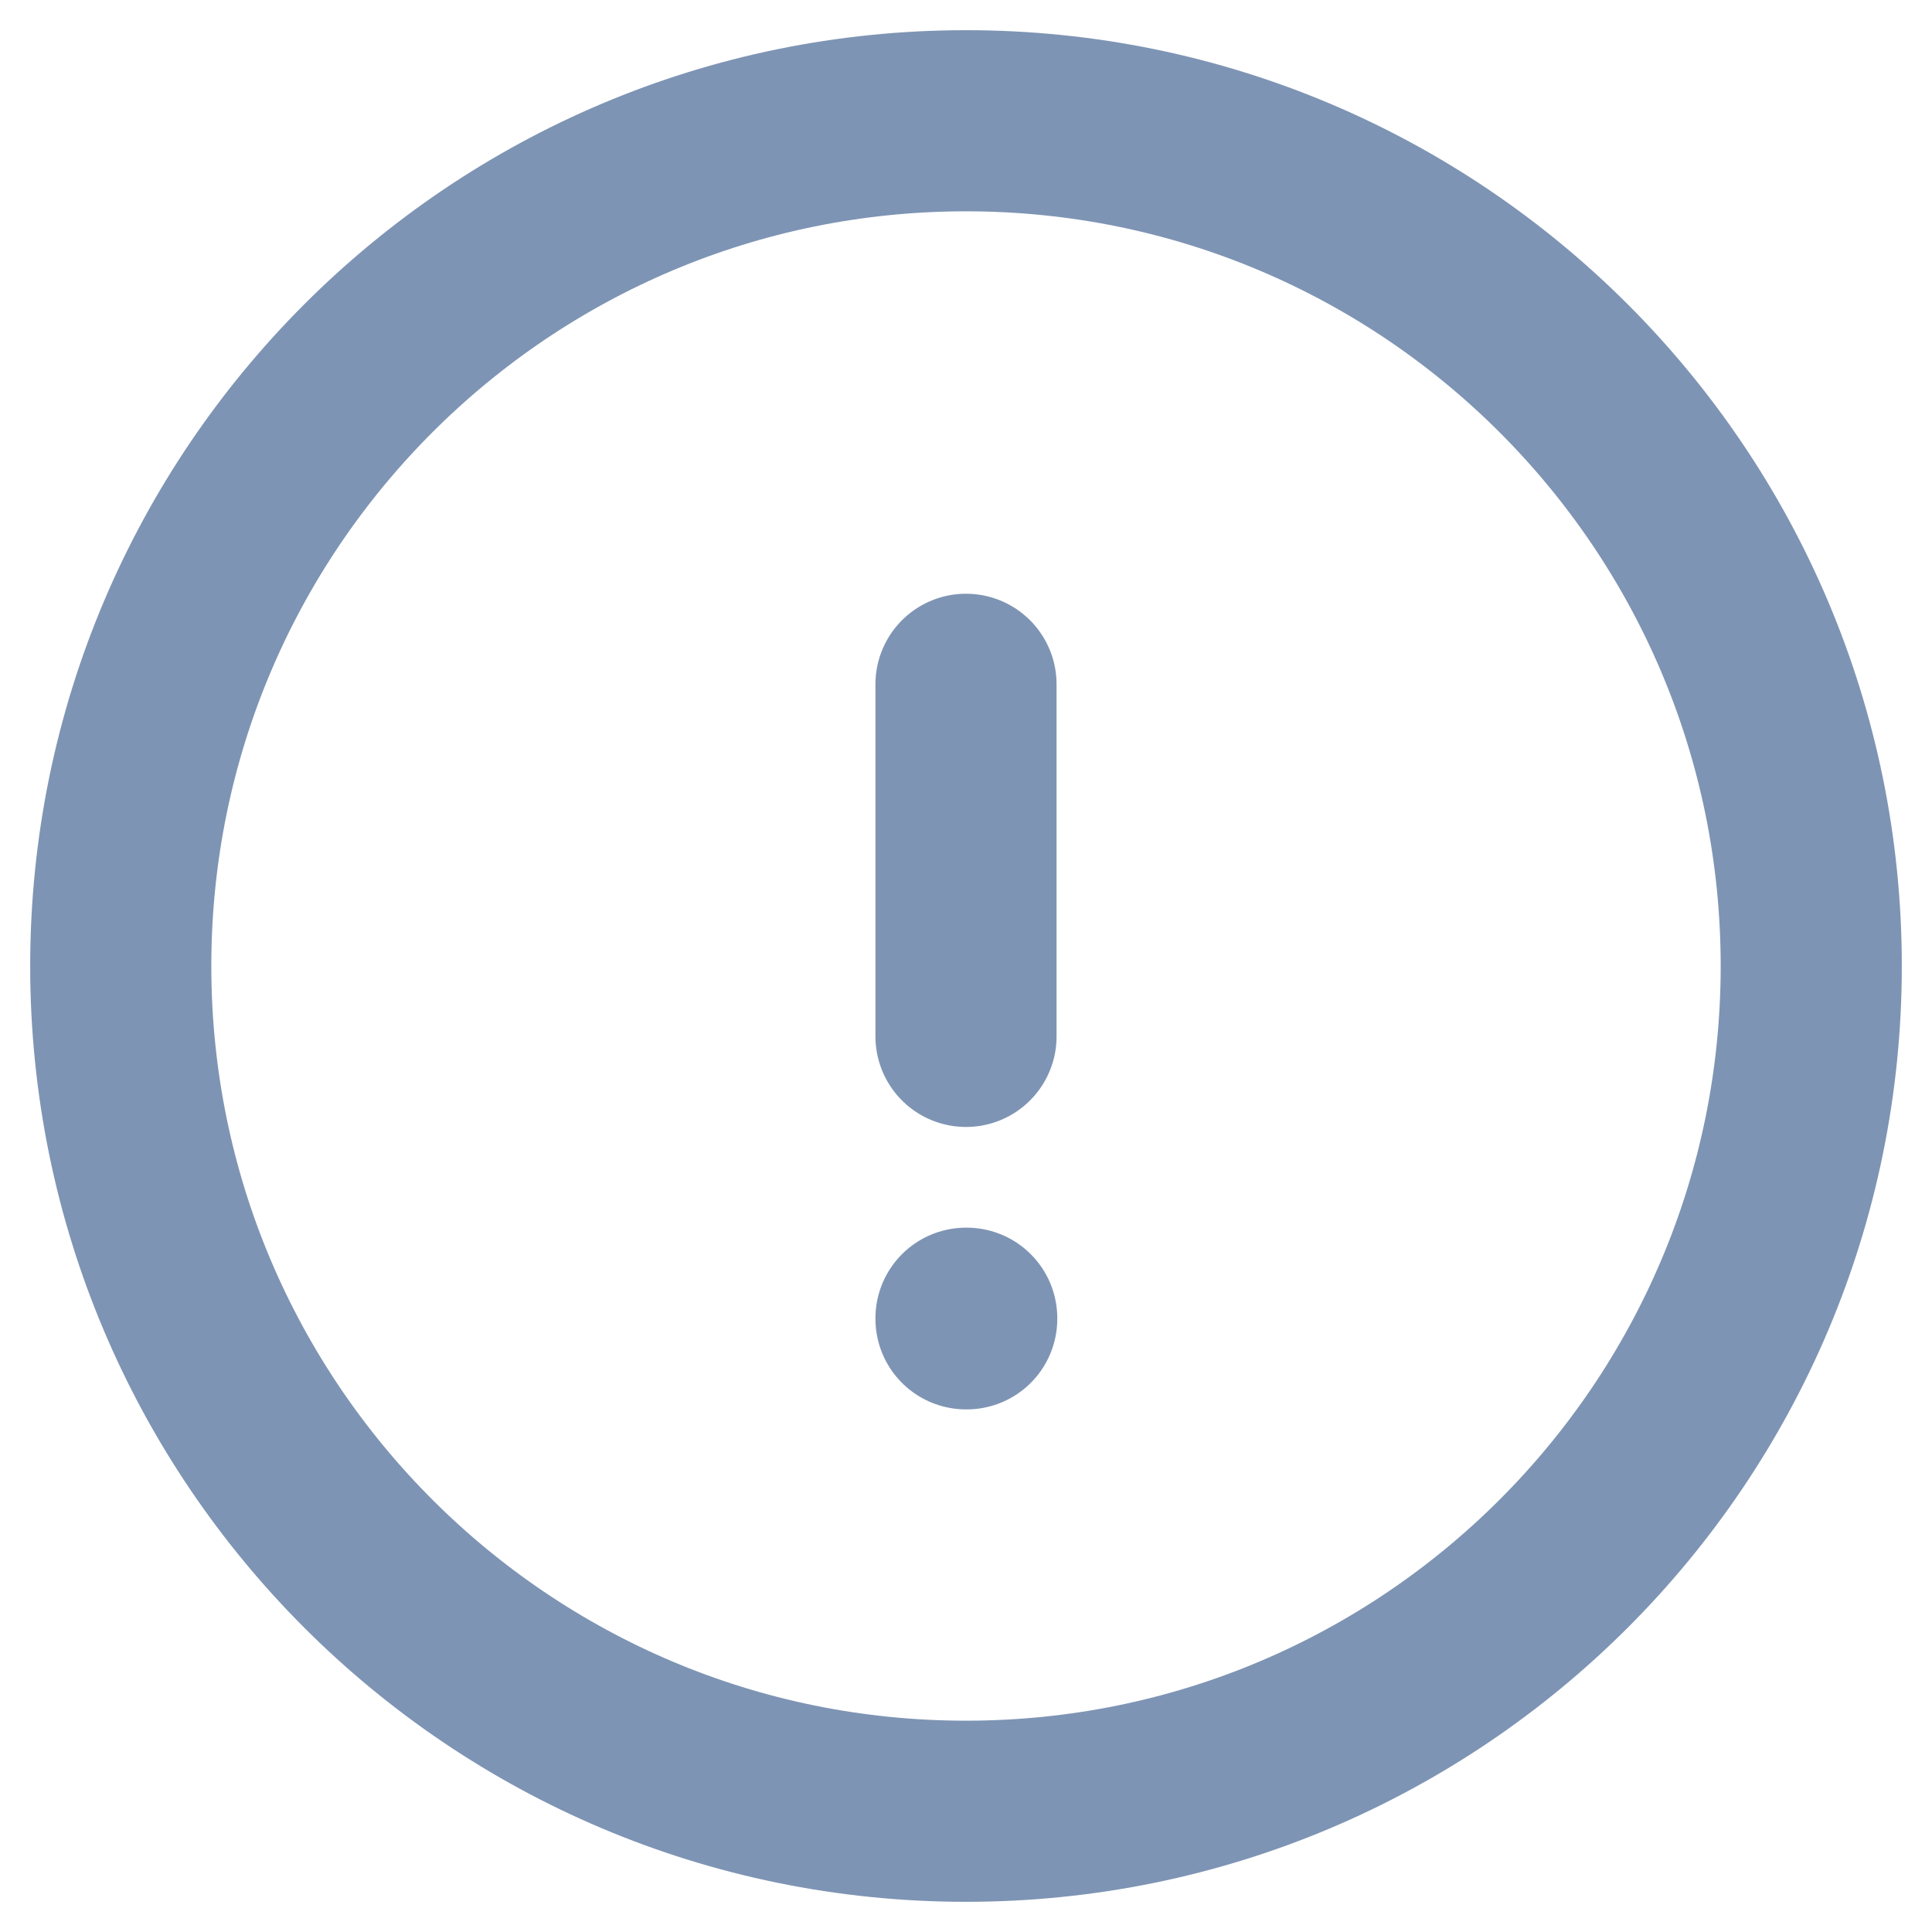 <svg width="16" height="16" viewBox="0 0 16 16" fill="none" xmlns="http://www.w3.org/2000/svg">
<path d="M8 5.667V8.583M15 8C15 11.866 11.866 15 8 15C4.134 15 1 11.866 1 8C1 4.134 4.134 1 8 1C11.866 1 15 4.134 15 8ZM8 10.917H8.006V10.922H8V10.917Z" stroke="#7E94B4" stroke-width="1.5" stroke-linecap="round" stroke-linejoin="round"/>
</svg>
